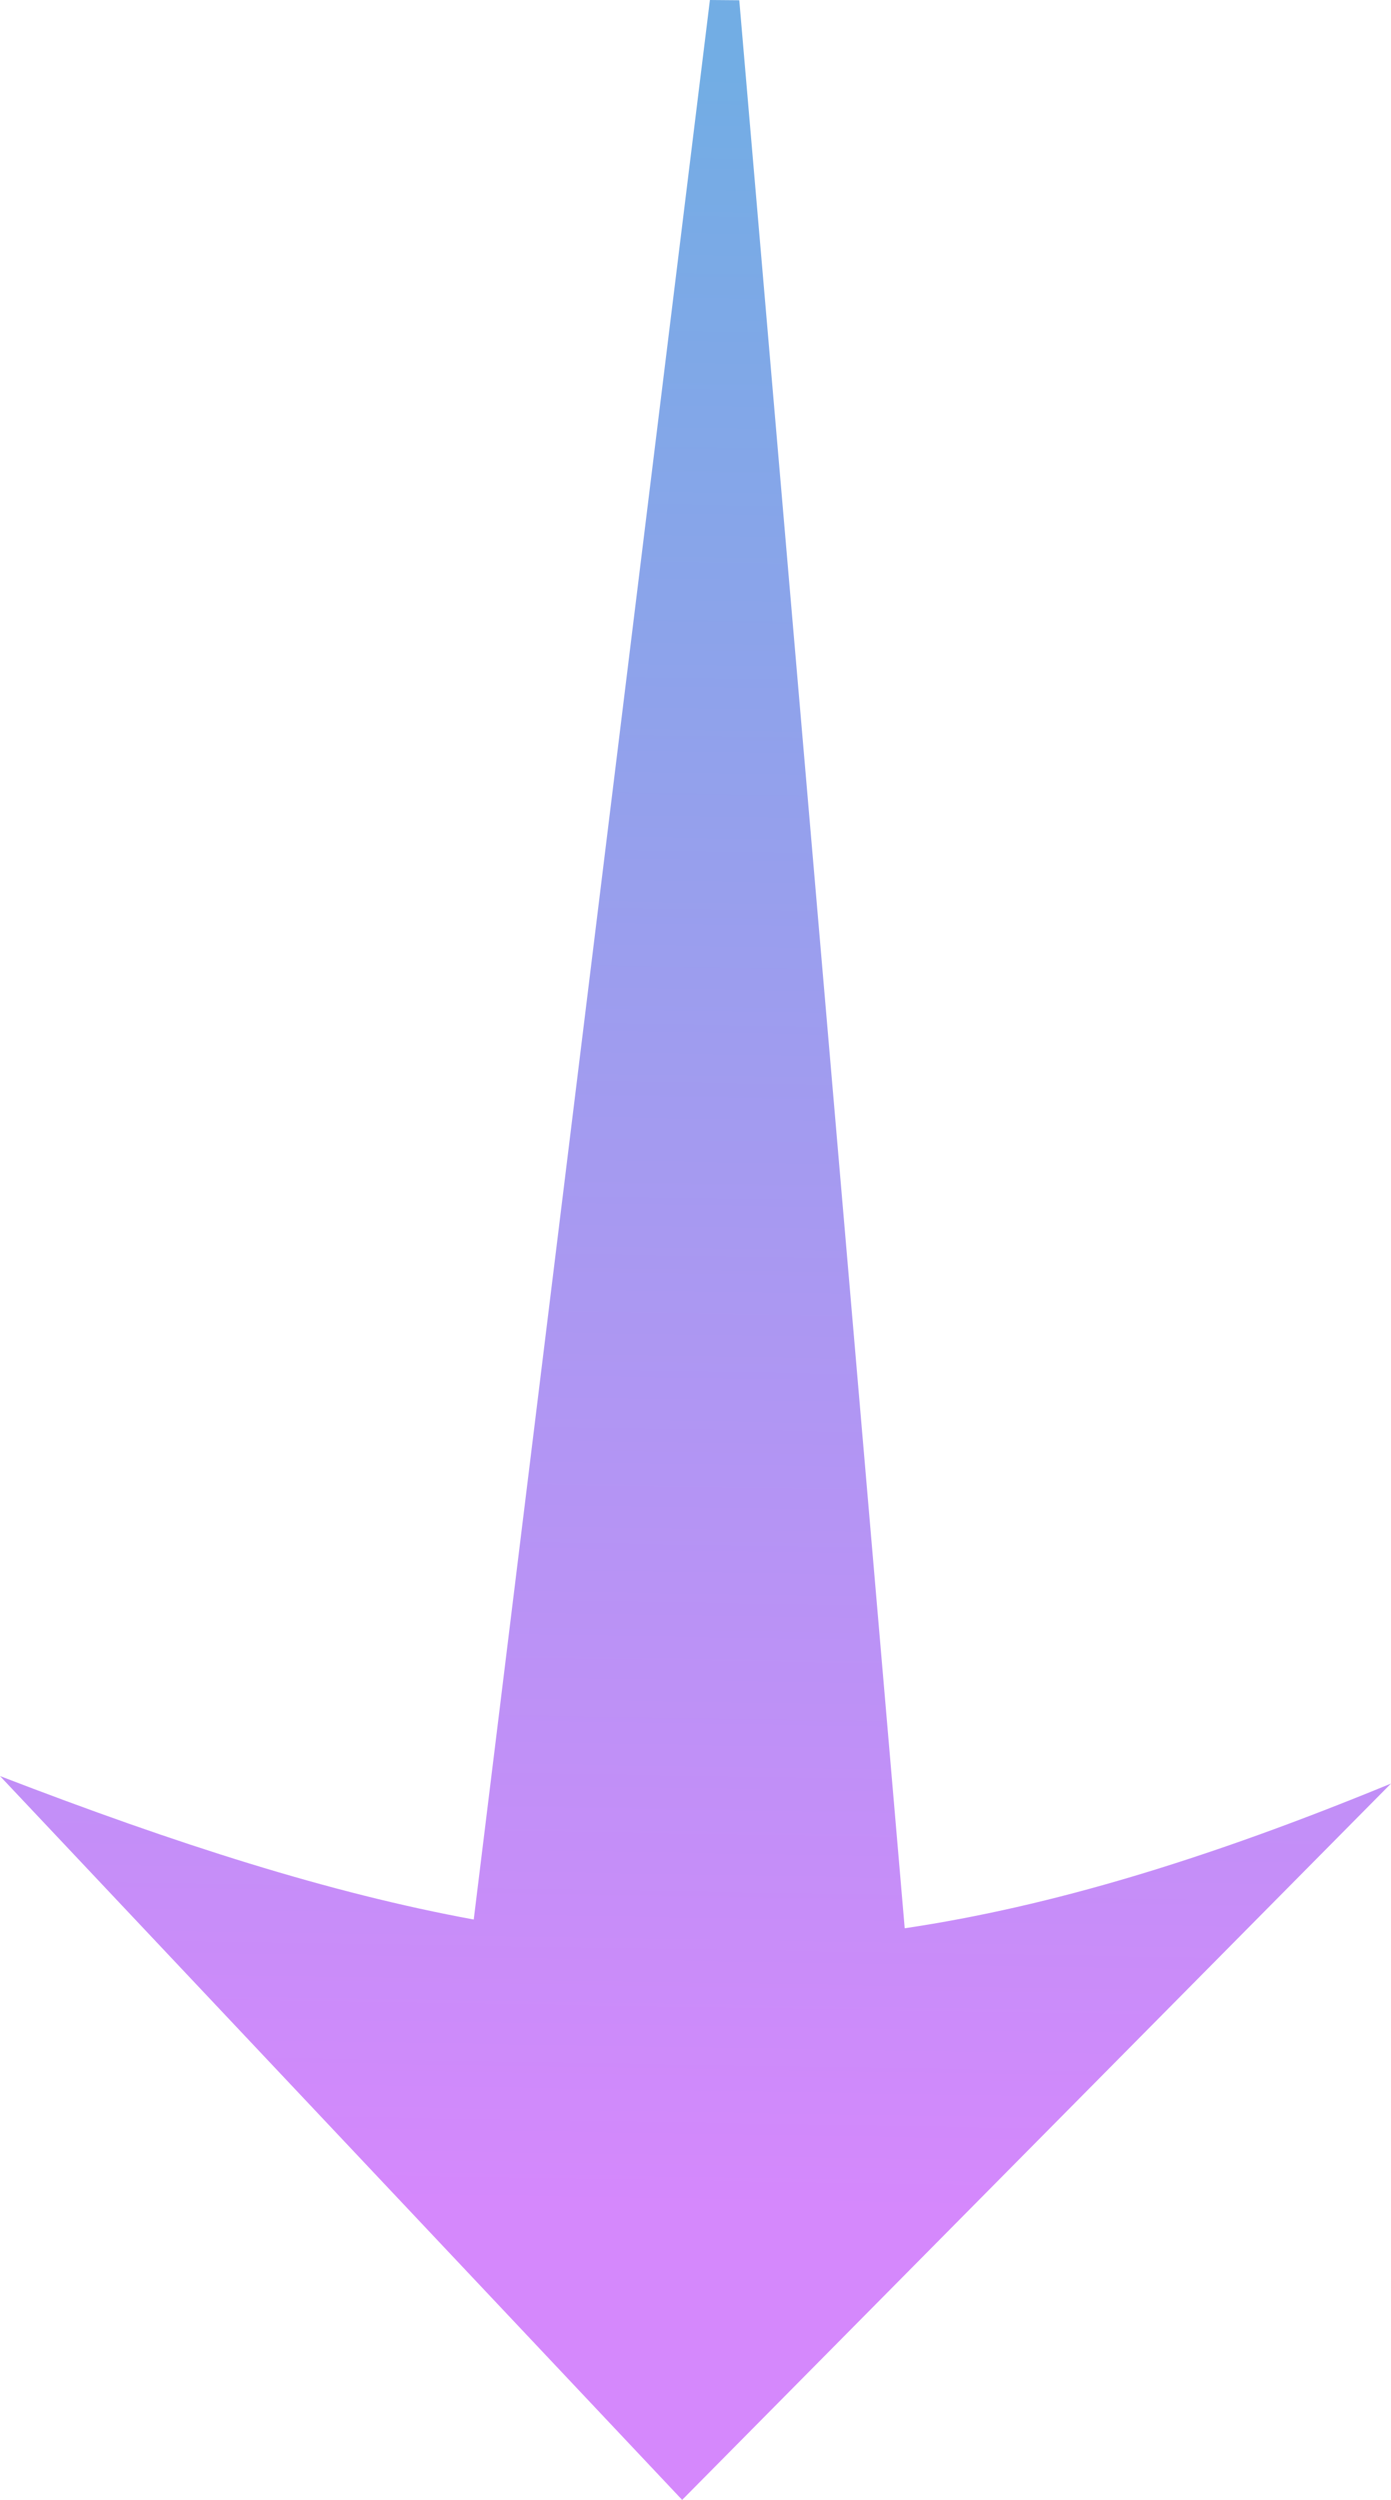 <svg width="49" height="88" fill="none" xmlns="http://www.w3.org/2000/svg"><path d="M26.042.009l5.828 67.869c5.17-.769 10.67-2.436 17.13-5.094L24.03 88 0 62.52c6.261 2.41 11.623 4.121 16.688 5.05L25.008 0c.344.002.69.005 1.034.009z" fill="url(#paint0_linear_118_10)"/><defs><linearGradient id="paint0_linear_118_10" x1="27.049" y1="2.541" x2="25.824" y2="77.804" gradientUnits="userSpaceOnUse"><stop stop-color="#72ADE4"/><stop offset="1" stop-color="#D588FC"/></linearGradient></defs></svg>